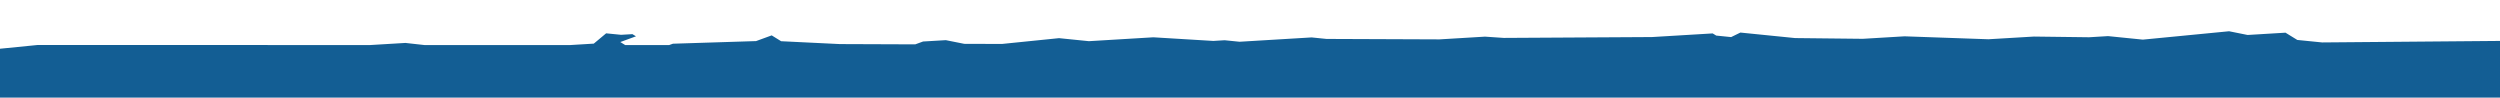 <?xml version="1.0" encoding="UTF-8"?>
<svg id="Layer_1" xmlns="http://www.w3.org/2000/svg" viewBox="0 0 612 23.9">
  <defs>
    <style>
      .cls-1 {
        fill: #135e94;
      }
    </style>
  </defs>
  <polygon class="cls-1" points="623.76 23.95 623.65 9.92 568.47 10.39 562.38 9.78 559.49 8 550.21 8.56 545.68 7.65 524.57 9.7 516.05 8.84 511.41 9.12 497.9 8.95 486.76 9.61 466.23 8.89 456.02 9.5 439.44 9.32 426.05 7.97 423.78 9.08 420.13 8.71 419.26 8.18 404.41 9.07 368.11 9.28 363.53 8.97 352.39 9.64 324.73 9.53 321.08 9.16 303.44 10.22 299.79 9.85 297.01 10.02 282.34 9.13 266.56 10.08 259.25 9.34 245.27 10.76 236.05 10.73 231.54 9.83 225.97 10.16 224.05 10.86 205.61 10.79 191.22 10.09 188.91 8.66 185.08 10.06 164.73 10.7 163.78 11.04 153.06 11.04 151.85 10.29 155.69 8.89 154.82 8.36 152.04 8.52 148.38 8.16 145.36 10.68 139.4 11.04 103.93 11.03 99.25 10.51 90.56 11.03 9.25 11.01 -6.54 12.58 -9 12.58 -9 15.04 -9.25 12.58 -9.25 23.95 623.76 23.95"/>
</svg>